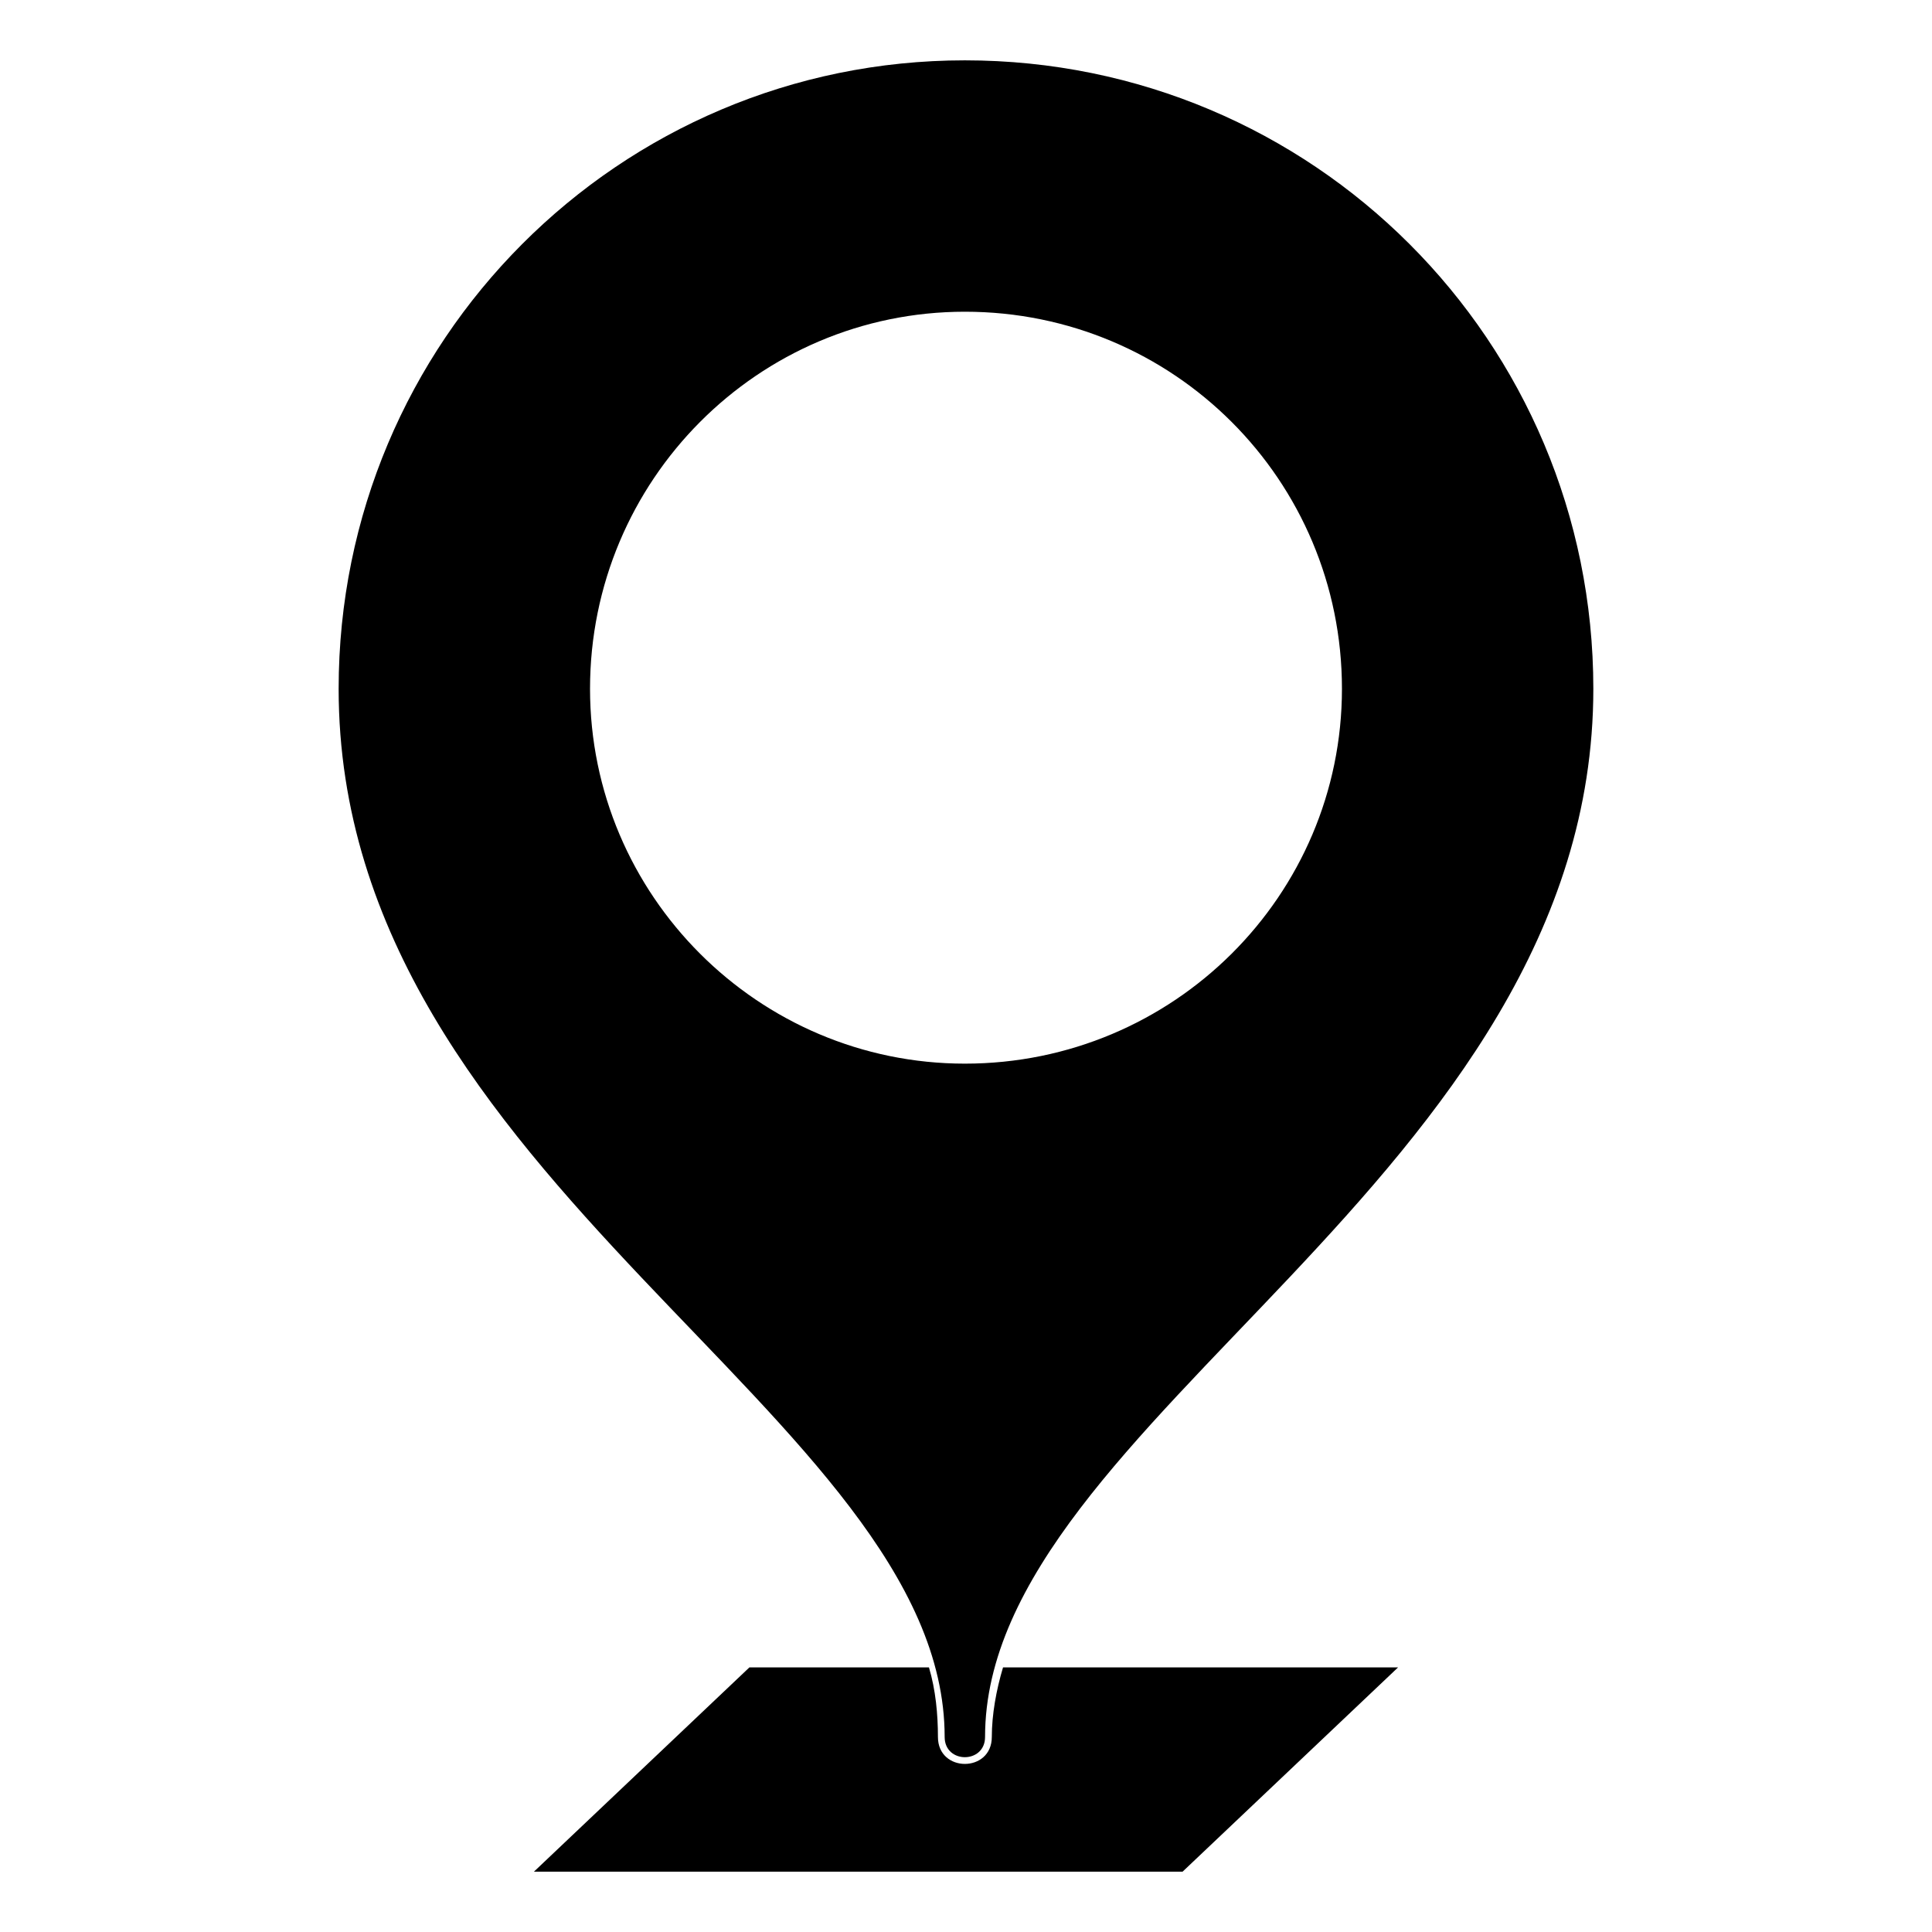 <?xml version="1.0" encoding="UTF-8"?>
<!-- The Best Svg Icon site in the world: iconSvg.co, Visit us! https://iconsvg.co -->
<svg fill="#000000" width="800px" height="800px" version="1.1" viewBox="144 144 512 512" xmlns="http://www.w3.org/2000/svg">
 <path d="m399.7 159.99c92.195 0 166.55 74.352 166.55 166.55 0 129.67-161.2 193.91-161.2 277.78 0 7.137-10.707 7.137-10.707 0 0-85.059-160.6-146.92-160.6-277.78 0-92.195 74.352-166.55 165.95-166.55zm-57.102 425.89h47.586c1.785 5.949 2.379 12.492 2.379 18.438 0 9.516 14.277 9.516 14.277 0 0-5.949 1.191-12.492 2.973-18.438h104.69l-57.102 54.129h-171.9zm57.102-359.27c55.316 0 99.93 44.609 99.93 99.93 0 54.723-44.609 99.336-99.93 99.336-54.723 0-99.336-44.609-99.336-99.336 0-55.316 44.609-99.93 99.336-99.93z" fill-rule="evenodd"/>
</svg>